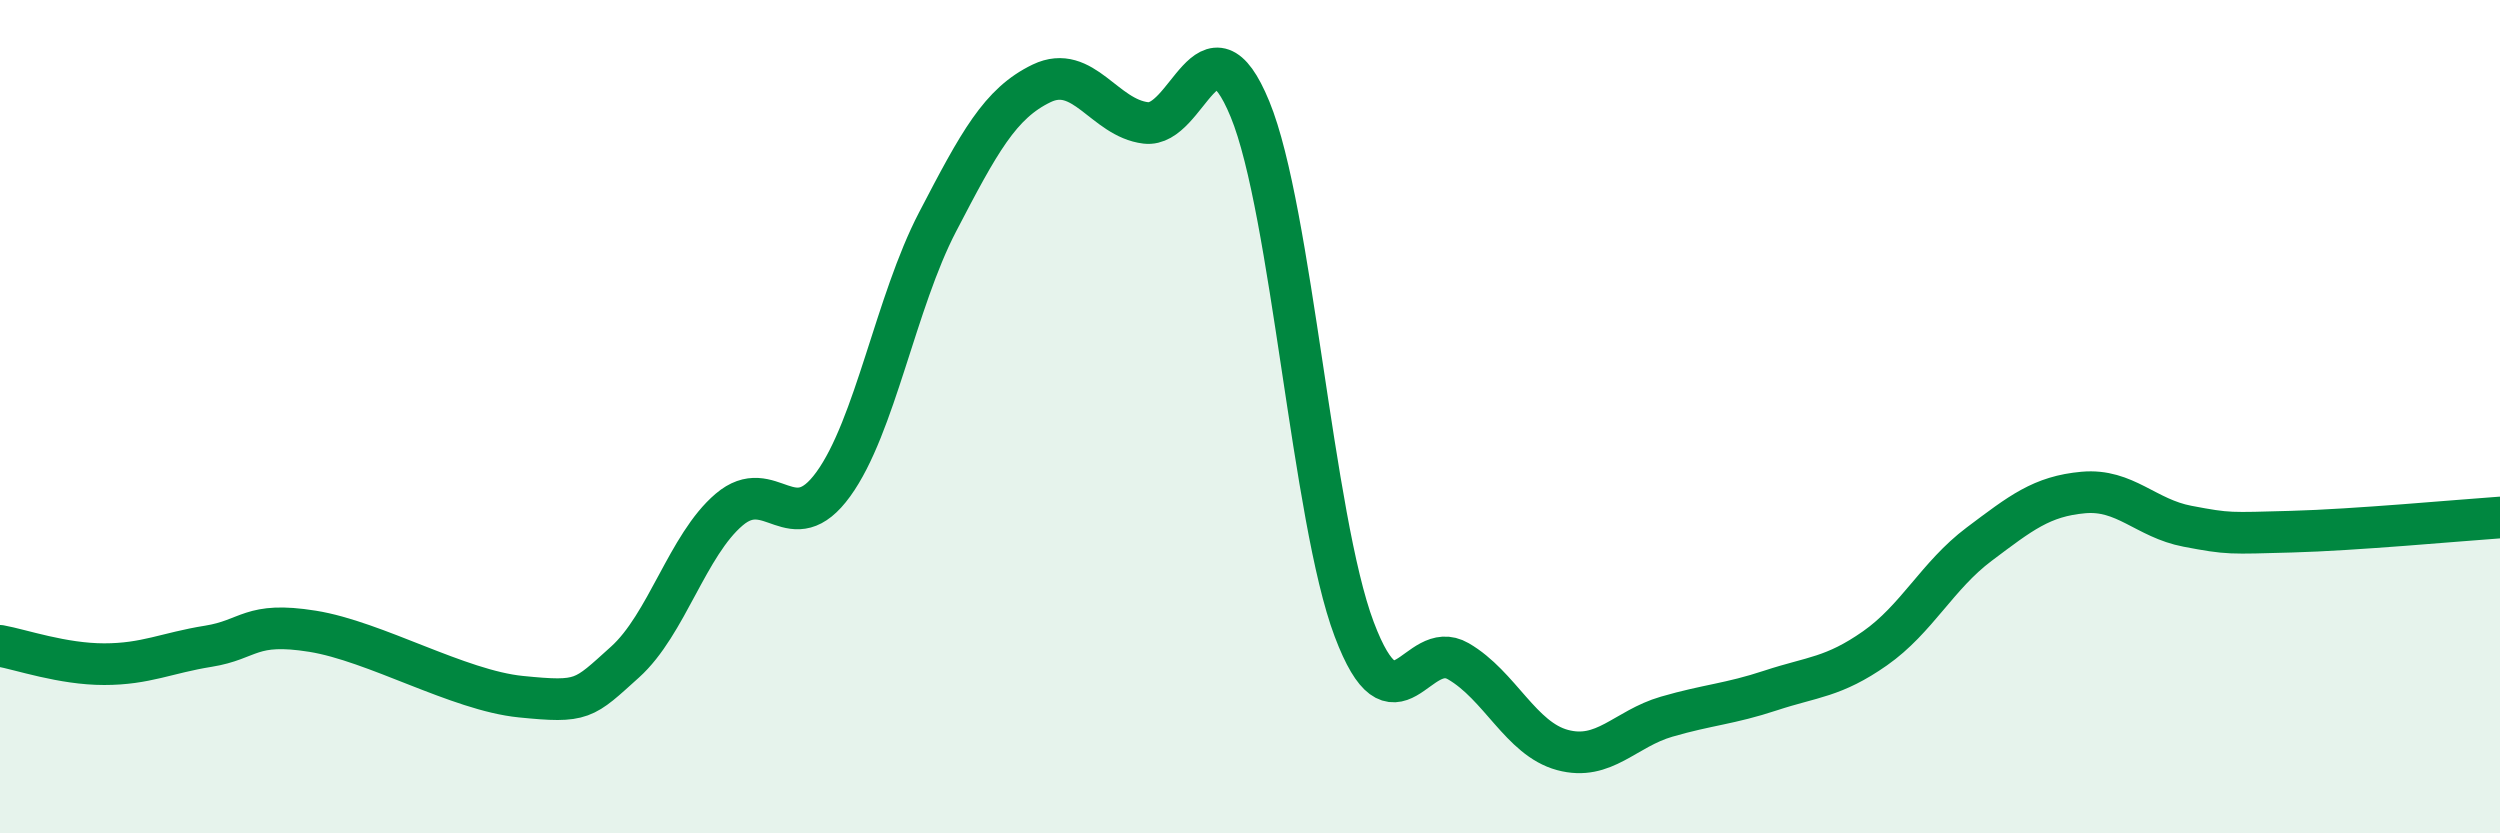 
    <svg width="60" height="20" viewBox="0 0 60 20" xmlns="http://www.w3.org/2000/svg">
      <path
        d="M 0,15.5 C 0.5,15.59 1.5,15.94 2.5,15.94 C 3.5,15.94 4,15.67 5,15.51 C 6,15.35 6,14.91 7.5,15.15 C 9,15.39 11,16.57 12.5,16.72 C 14,16.87 14,16.79 15,15.89 C 16,14.99 16.5,13.08 17.5,12.23 C 18.5,11.38 19,13 20,11.62 C 21,10.24 21.5,7.25 22.5,5.33 C 23.5,3.41 24,2.48 25,2 C 26,1.52 26.5,2.83 27.5,2.95 C 28.5,3.07 29,0.19 30,2.62 C 31,5.05 31.5,12.45 32.5,15.1 C 33.5,17.75 34,15.29 35,15.87 C 36,16.45 36.5,17.73 37.5,18 C 38.5,18.27 39,17.49 40,17.2 C 41,16.91 41.5,16.9 42.5,16.57 C 43.5,16.24 44,16.26 45,15.56 C 46,14.86 46.5,13.81 47.5,13.06 C 48.5,12.31 49,11.91 50,11.82 C 51,11.73 51.5,12.44 52.5,12.63 C 53.5,12.82 53.5,12.8 55,12.76 C 56.5,12.72 59,12.49 60,12.42L60 20L0 20Z"
        fill="#008740"
        opacity="0.1"
        stroke-linecap="round"
        stroke-linejoin="round"
      />
      <path
        d="M 0,15.5 C 0.5,15.59 1.5,15.94 2.5,15.94 C 3.5,15.94 4,15.67 5,15.51 C 6,15.35 6,14.91 7.5,15.15 C 9,15.39 11,16.57 12.5,16.72 C 14,16.87 14,16.79 15,15.89 C 16,14.99 16.5,13.08 17.5,12.23 C 18.5,11.38 19,13 20,11.62 C 21,10.24 21.5,7.25 22.5,5.33 C 23.5,3.41 24,2.48 25,2 C 26,1.52 26.5,2.83 27.5,2.95 C 28.5,3.07 29,0.19 30,2.62 C 31,5.05 31.5,12.45 32.5,15.1 C 33.5,17.75 34,15.29 35,15.87 C 36,16.45 36.5,17.73 37.5,18 C 38.5,18.27 39,17.49 40,17.2 C 41,16.91 41.5,16.9 42.5,16.57 C 43.5,16.24 44,16.26 45,15.56 C 46,14.86 46.5,13.81 47.5,13.06 C 48.5,12.31 49,11.91 50,11.82 C 51,11.73 51.5,12.44 52.5,12.63 C 53.5,12.82 53.5,12.8 55,12.76 C 56.5,12.72 59,12.49 60,12.42"
        stroke="#008740"
        stroke-width="1"
        fill="none"
        stroke-linecap="round"
        stroke-linejoin="round"
      />
    </svg>
  